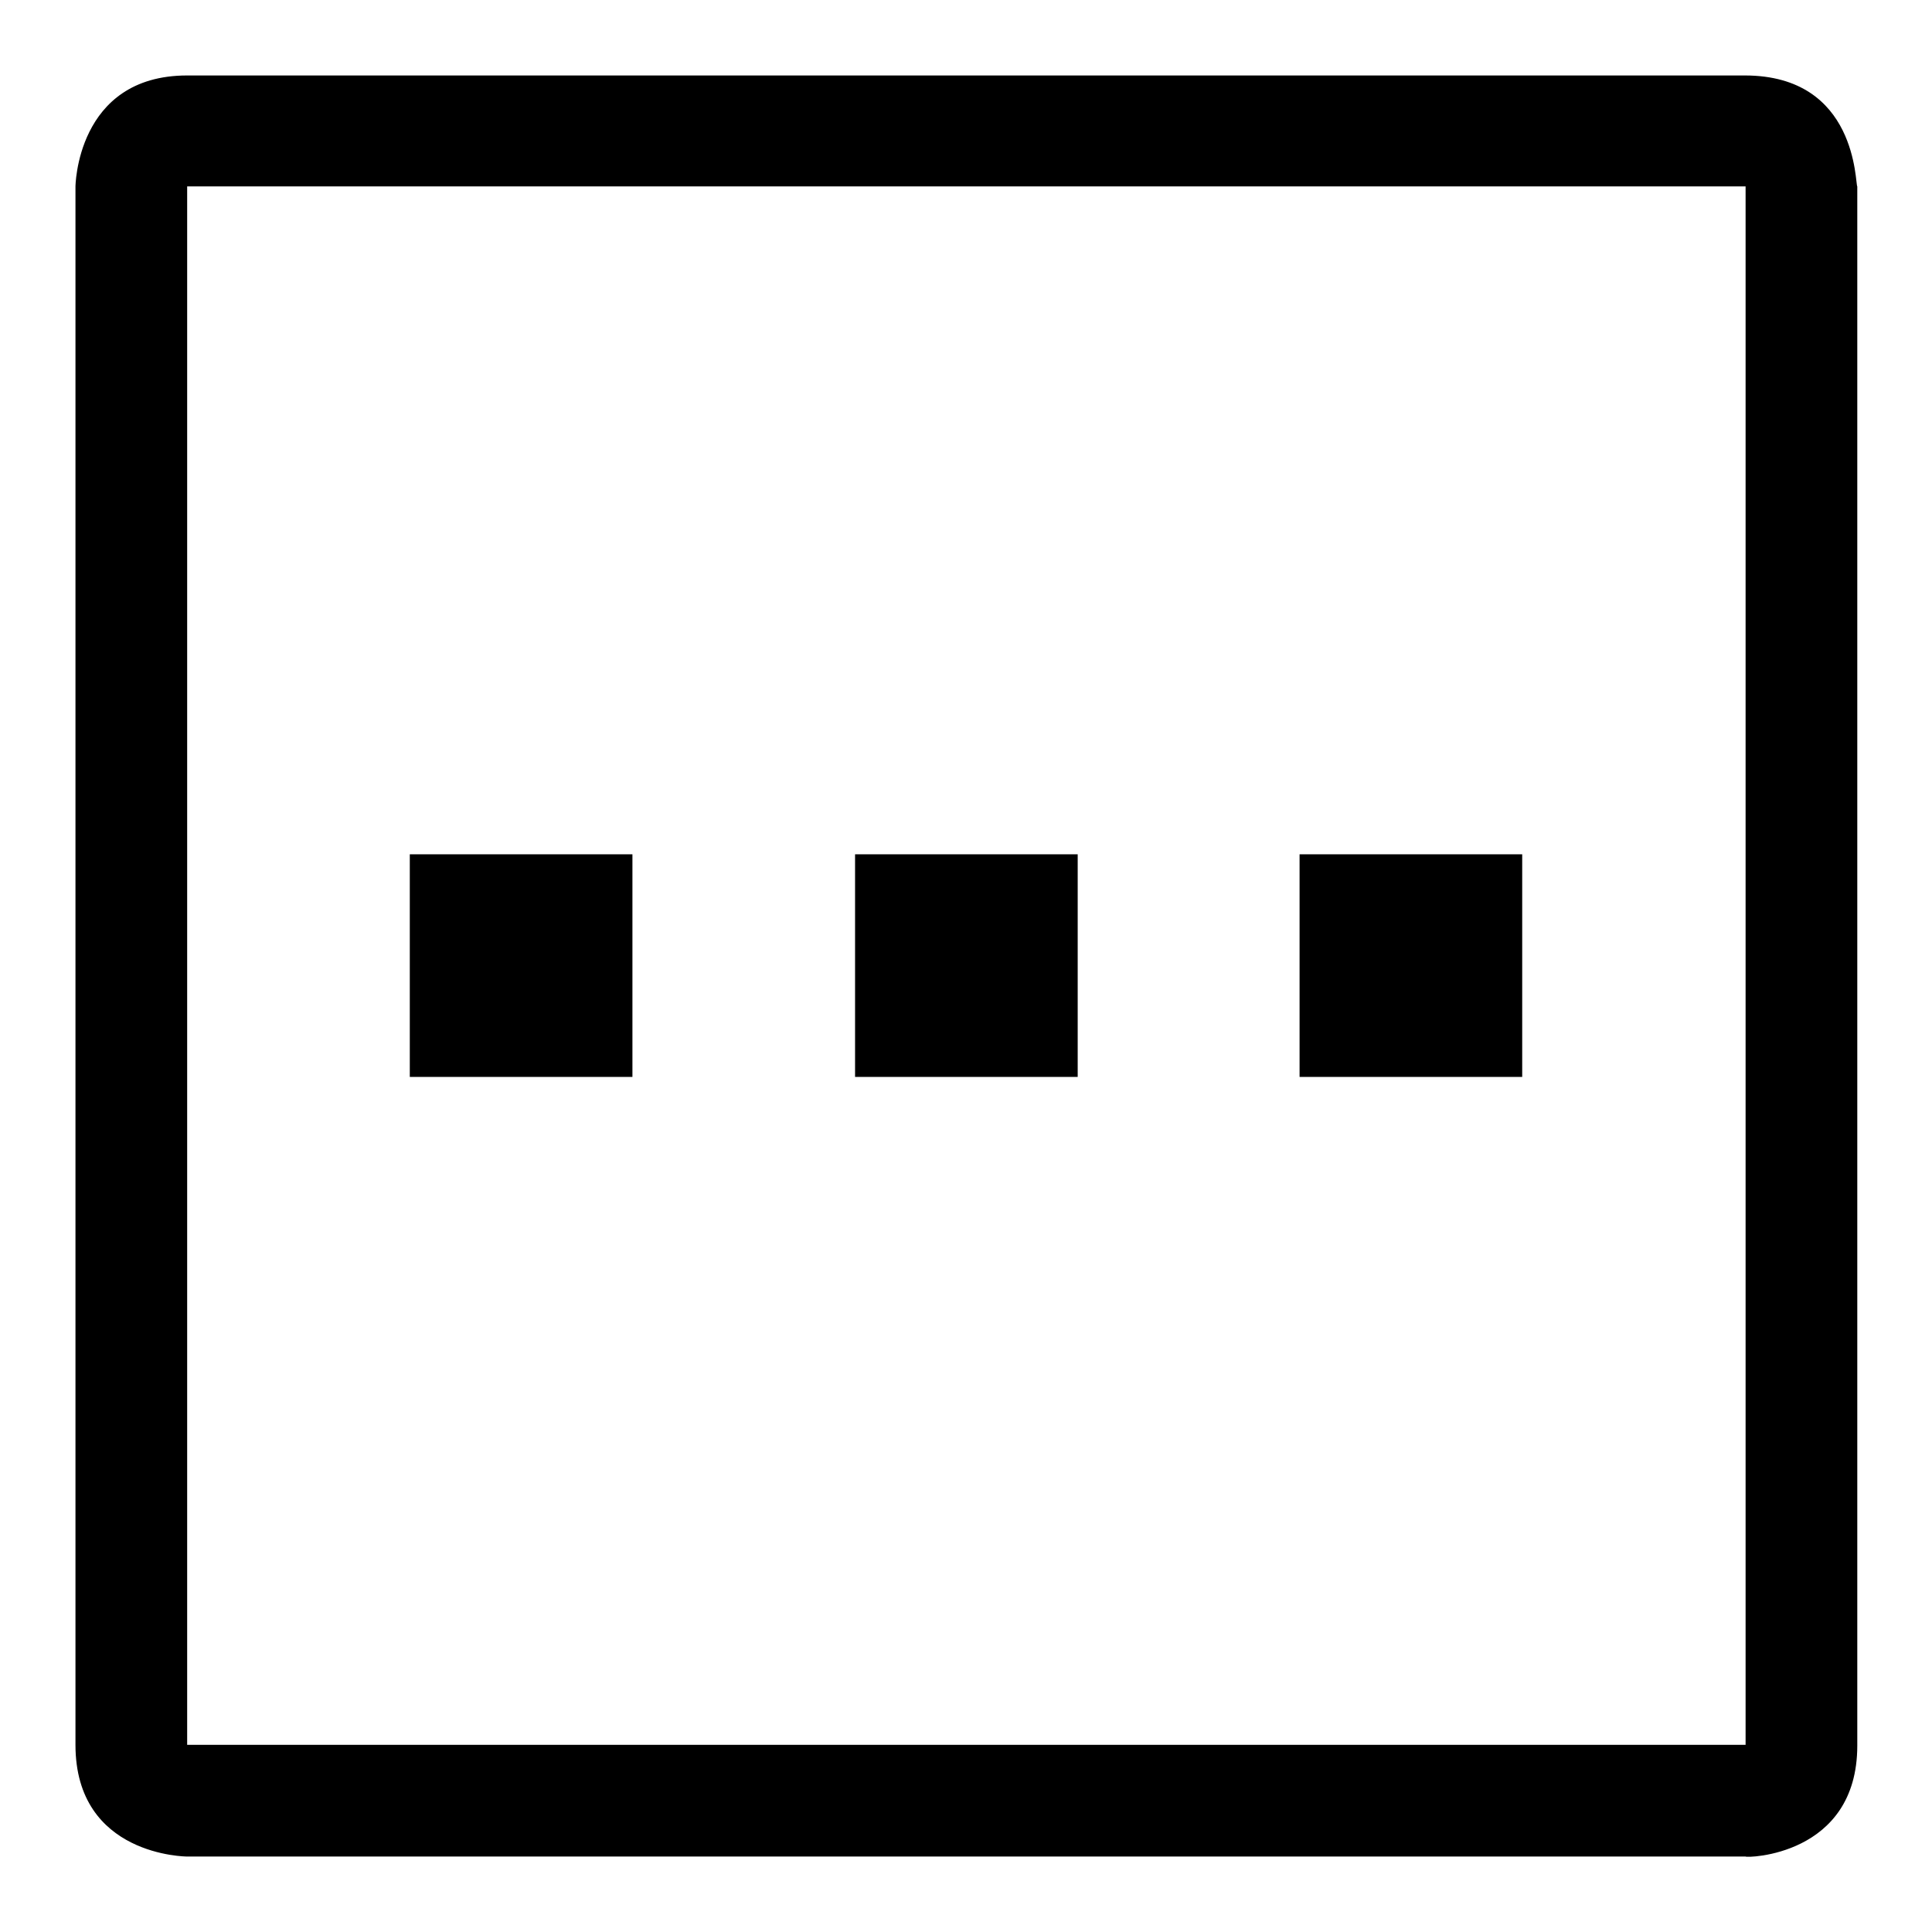 <?xml version="1.0" encoding="utf-8"?>
<!-- Svg Vector Icons : http://www.onlinewebfonts.com/icon -->
<!DOCTYPE svg PUBLIC "-//W3C//DTD SVG 1.1//EN" "http://www.w3.org/Graphics/SVG/1.1/DTD/svg11.dtd">
<svg version="1.1" xmlns="http://www.w3.org/2000/svg" xmlns:xlink="http://www.w3.org/1999/xlink" x="0px" y="0px" viewBox="0 0 256 256" enable-background="new 0 0 256 256" xml:space="preserve">
<g> <path fill="#000000" d="M231.2,10H24.8C10,10,10,25,10,24.7v206.5C10,246,24.8,246,24.8,246h206.5c0,0.2,14.8,0,14.8-14.7V24.7 C245.8,24.5,246.2,10,231.2,10 M231.2,231.2H24.8V24.7h206.5V231.2L231.2,231.2z M54.3,113.2h29.5v29.5H54.3V113.2z M113.3,113.2 h29.5v29.5h-29.5V113.2z M172.2,113.2h29.5v29.5h-29.5V113.2z"/></g>
</svg>